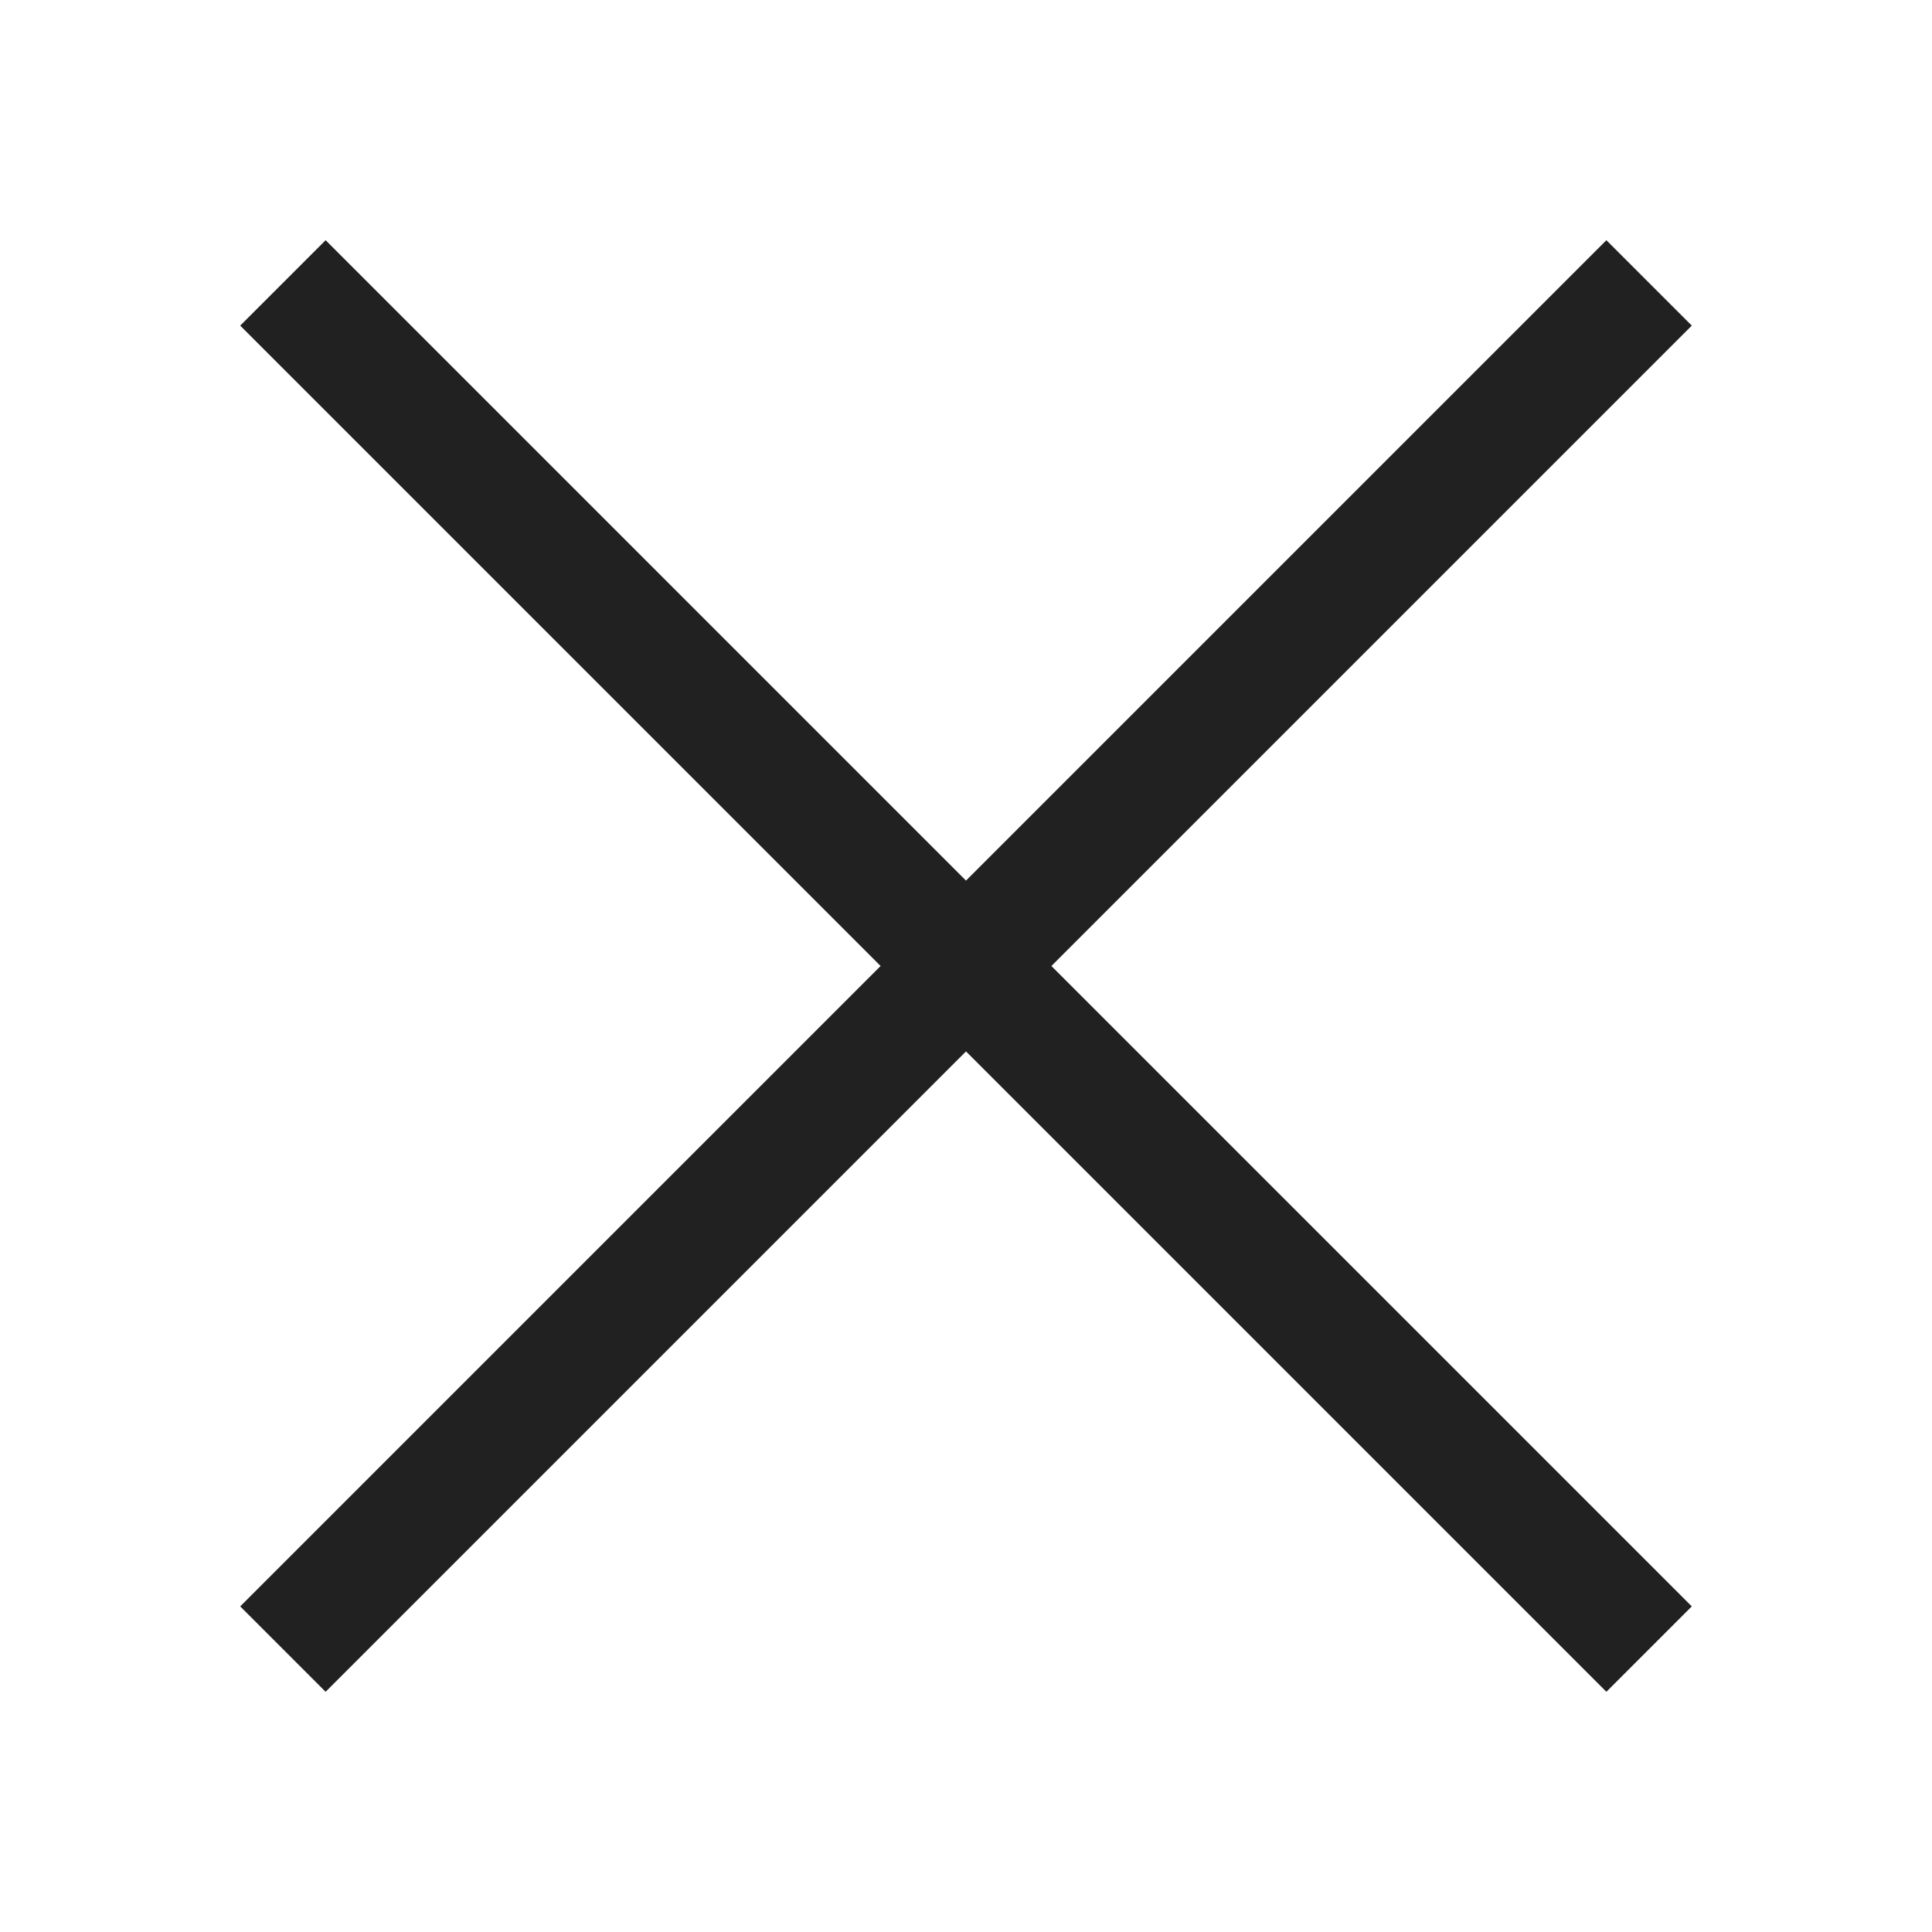<?xml version="1.0" encoding="UTF-8" standalone="no"?>
<svg width="24px" height="24px" viewBox="0 0 24 24" version="1.1" xmlns="http://www.w3.org/2000/svg" xmlns:xlink="http://www.w3.org/1999/xlink">
    <!-- Generator: Sketch 40.3 (33839) - http://www.bohemiancoding.com/sketch -->
    <title>Close</title>
    <desc>Created with Sketch.</desc>
    <defs></defs>
    <g id="Outline-v2" stroke="none" stroke-width="1" fill="none" fill-rule="evenodd">
        <g id="Home" fill="#212121">
            <polygon id="Page-1" points="19.955 2.984 12 10.939 4.045 2.984 2.984 4.045 10.939 12 2.984 19.955 4.045 21.016 12 13.061 19.955 21.016 21.016 19.955 13.061 12 21.016 4.045"></polygon>
        </g>
    </g>
</svg>